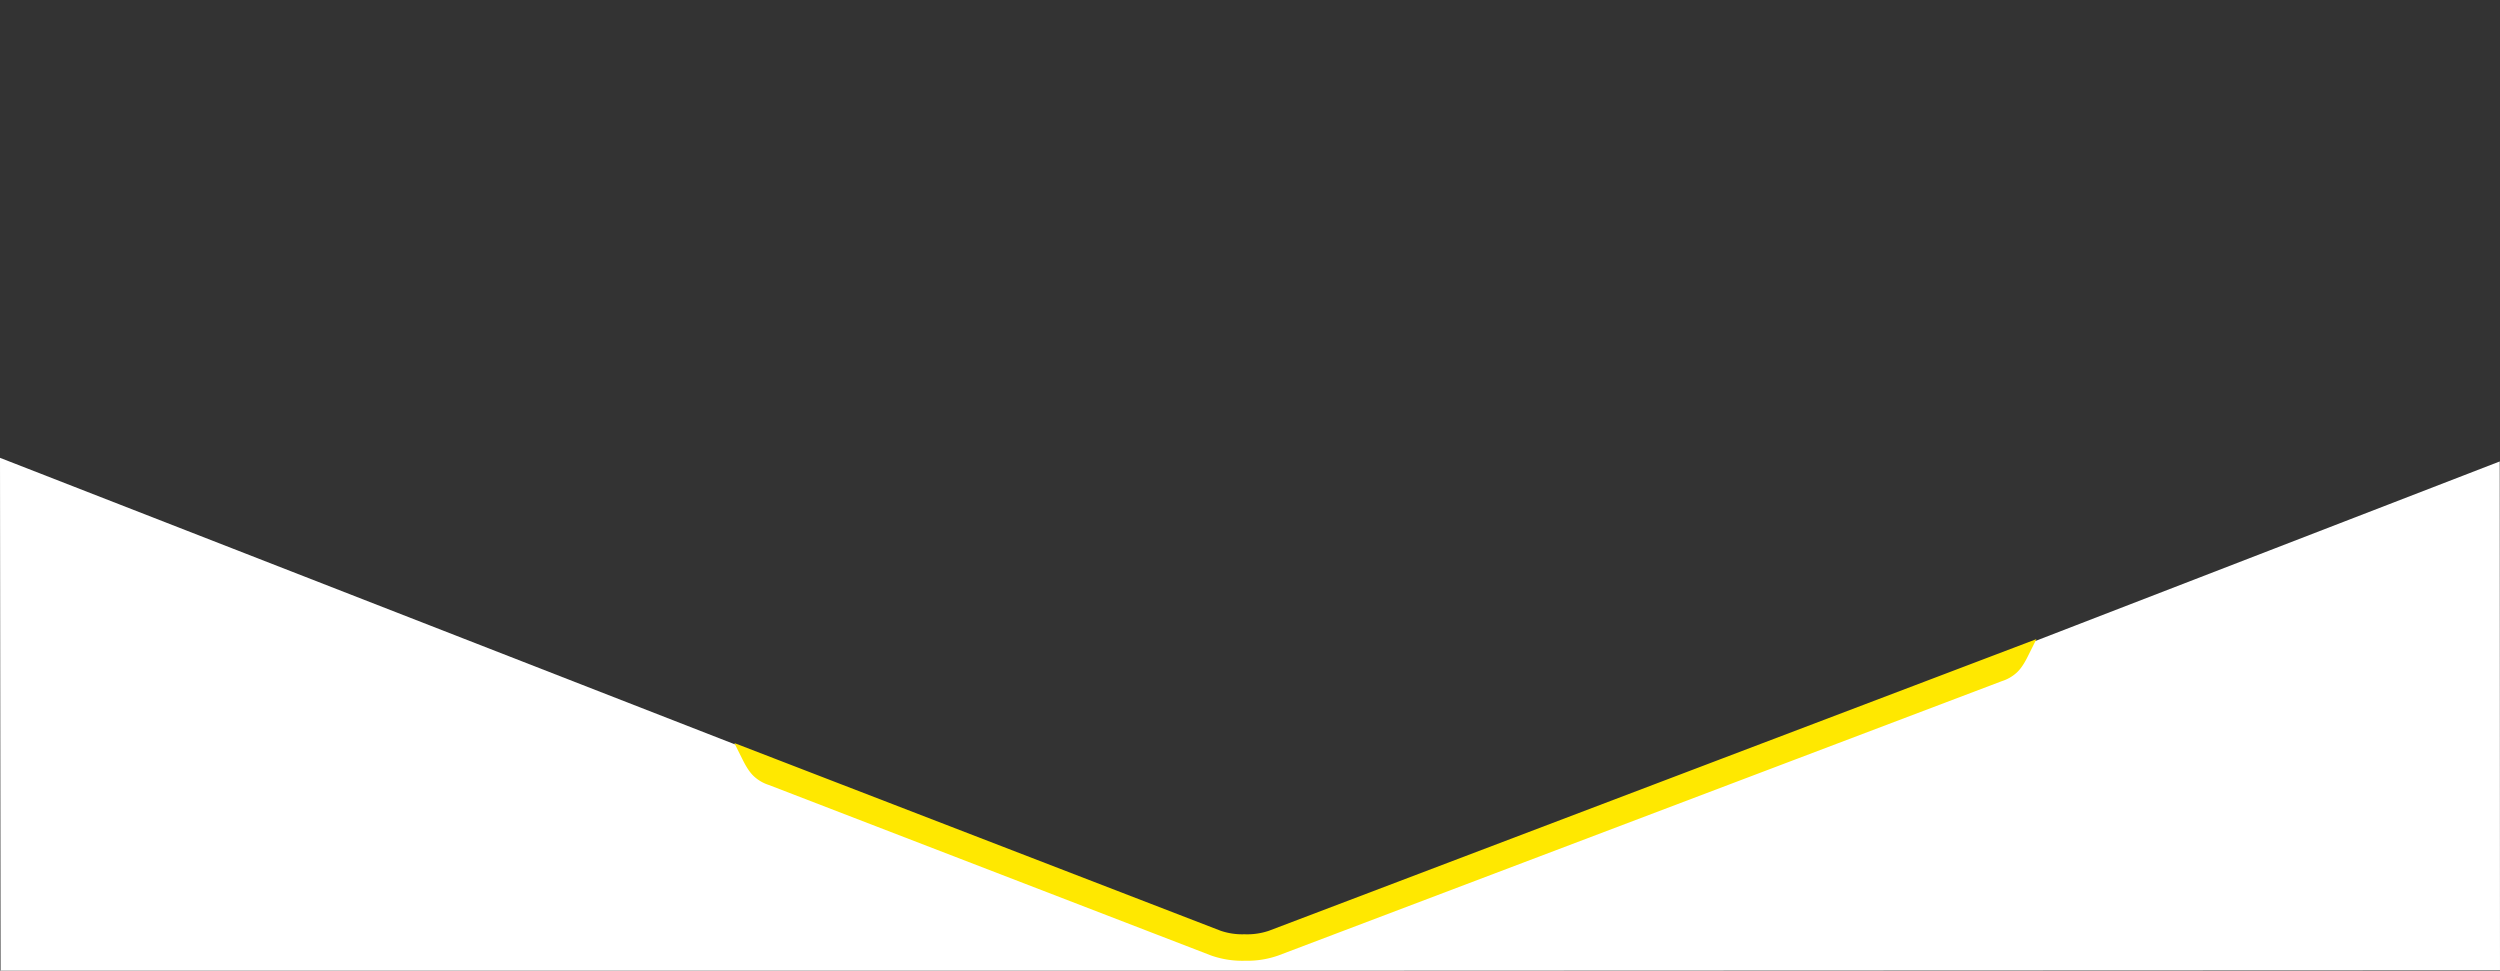 <svg xmlns="http://www.w3.org/2000/svg" width="1365.15" height="530" class="shape_yellow_banner_bottom only_desktop" aria-hidden="true" data-name="Calque 1"><rect width="100%" height="100%" fill="#333333" stroke="none"/><g><title>Layer 1</title><path id="svg_1" d="m0.31,530.31l-0.31,-280.31l682.16,265.97l682.84,-263.99l0.15,277.76l-1364.84,0.57z" fill="#ffffff"></path><path id="svg_2" fill="#ffe800" d="m692.8,508.29a37.18,37.18 0 0 1 -13.24,1.88a36.54,36.54 0 0 1 -12.95,-1.9l-265.61,-102.52l4.15,8.32c1.38,2.77 3.58,7.17 6.64,9.94a21.73,21.73 0 0 0 8.07,4.64l241.46,93.1a51.24,51.24 0 0 0 18.21,2.88l0.87,0a50.69,50.69 0 0 0 17.65,-2.88l395.1,-149.81a21.58,21.58 0 0 0 8.07,-4.63c3.06,-2.77 5.26,-7.17 6.64,-10l4.15,-8.31l-419.21,159.29z"></path></g></svg>